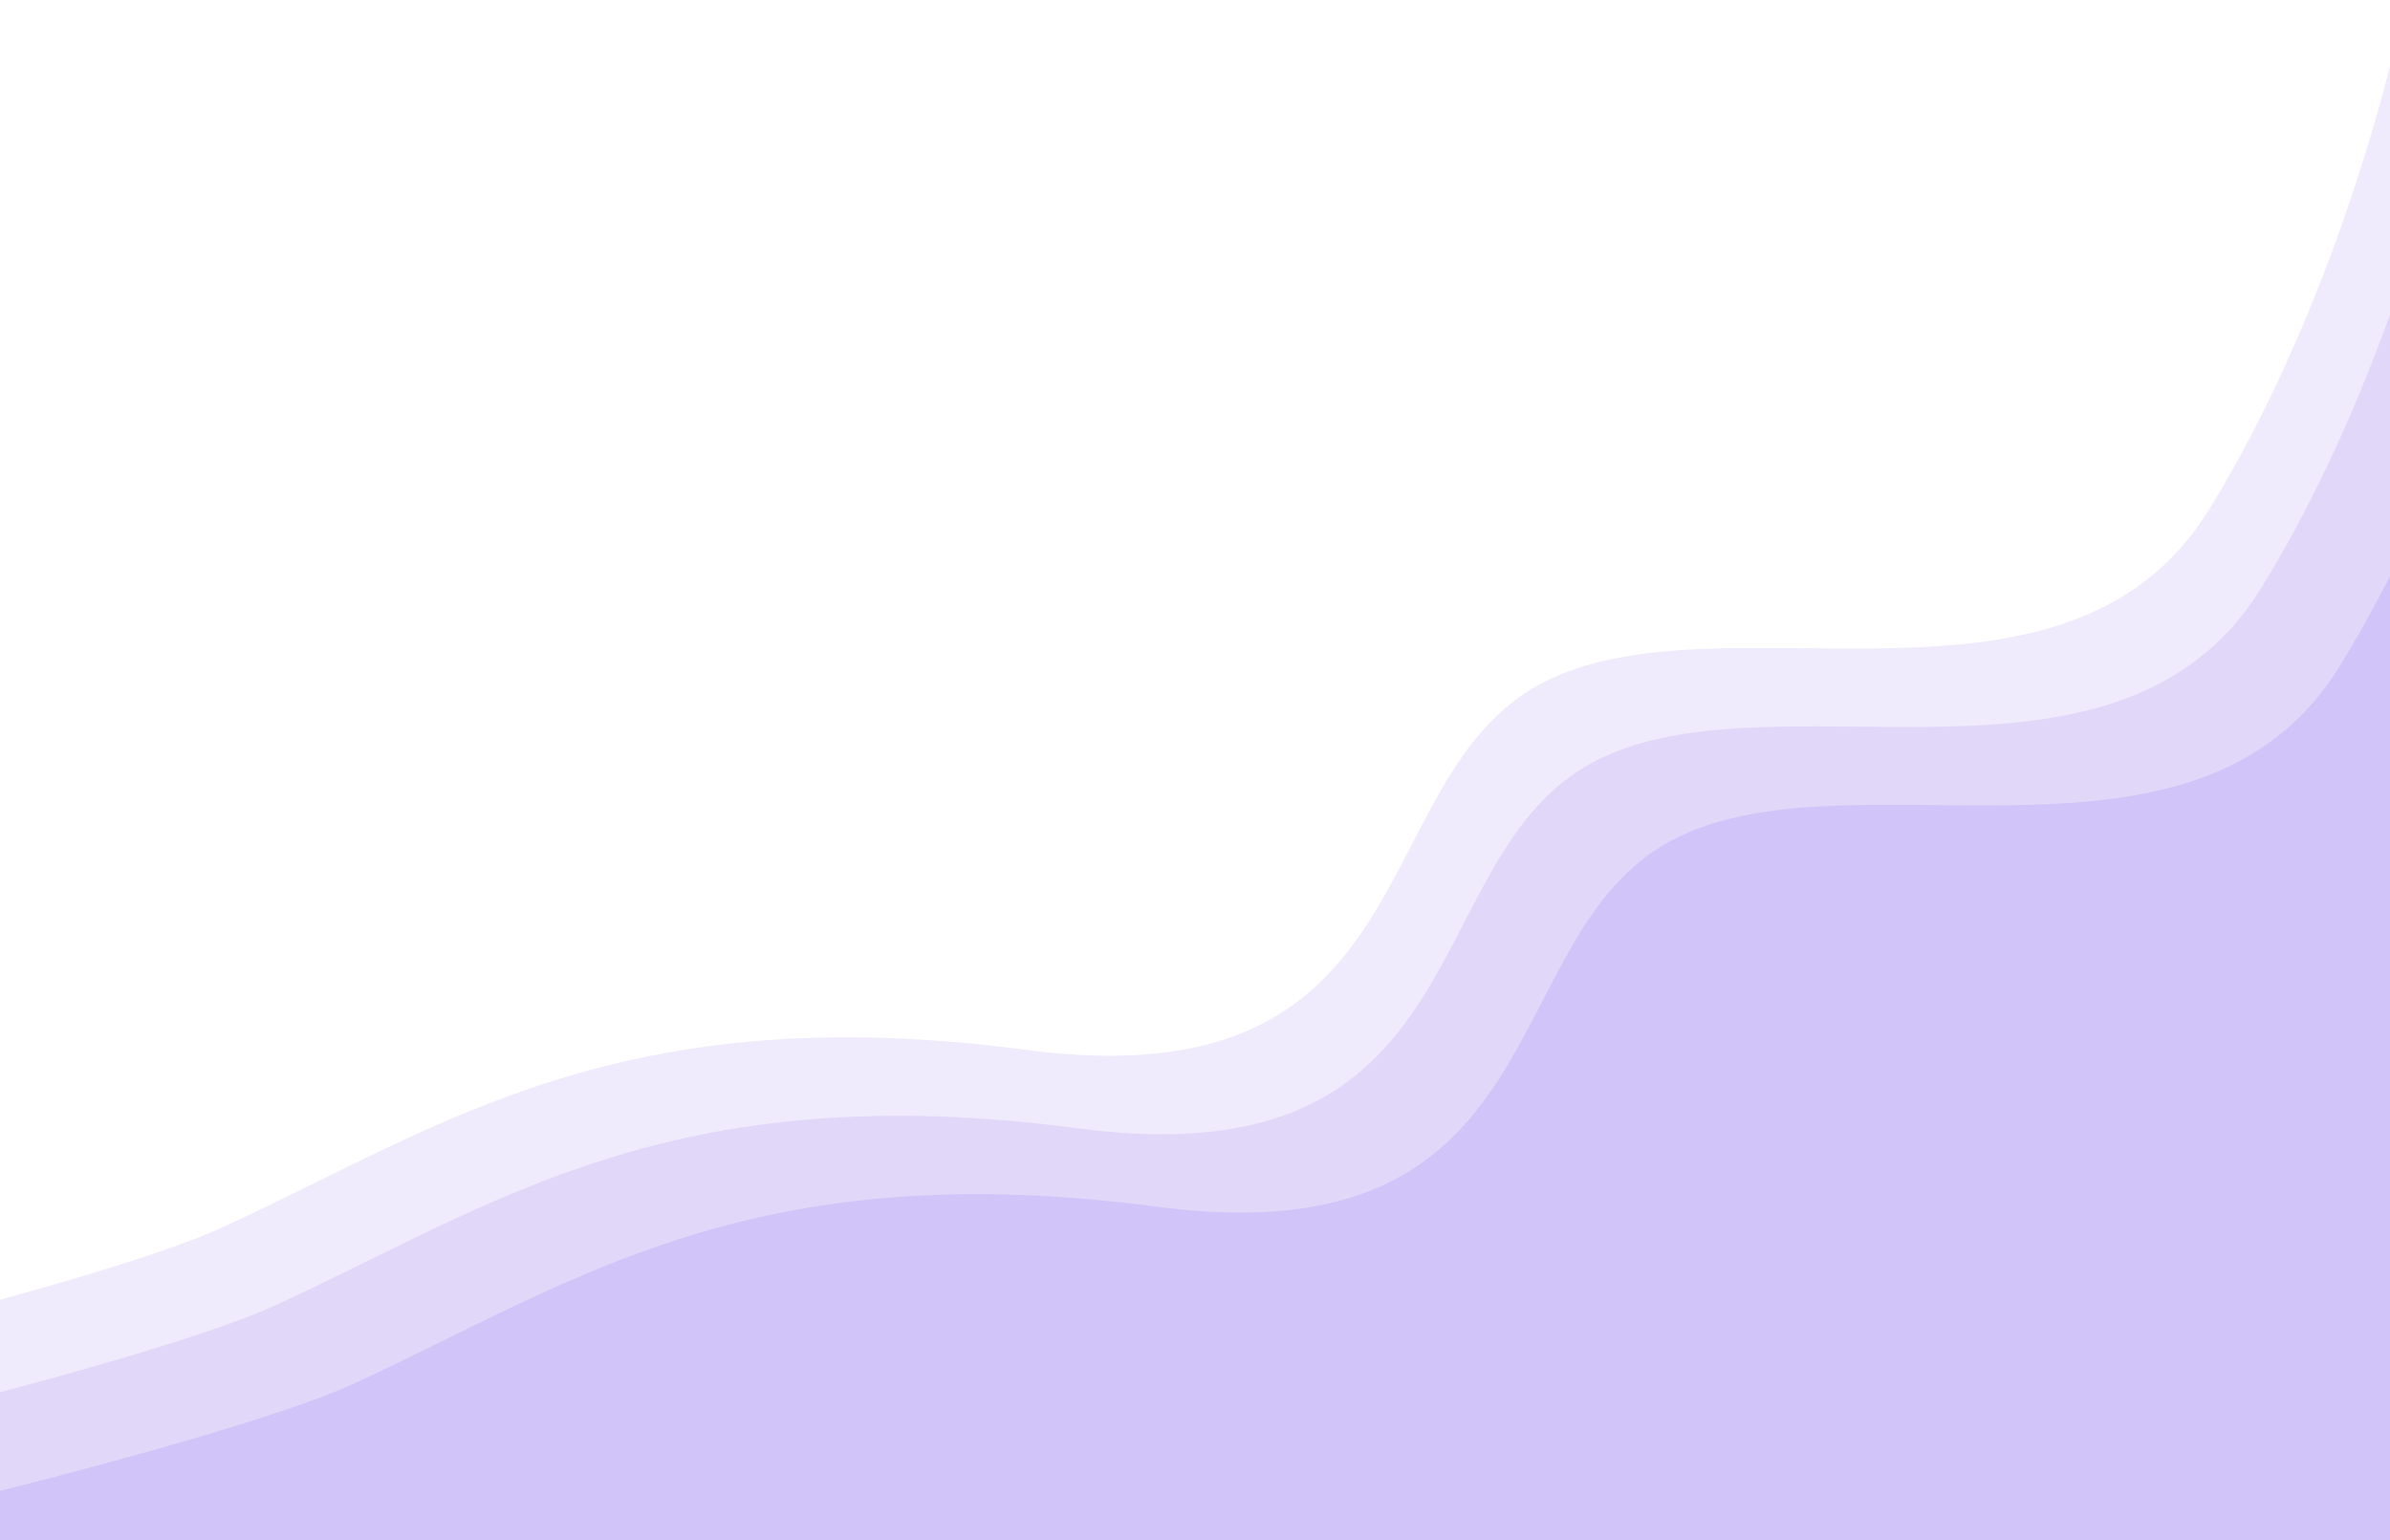 <?xml version="1.0" encoding="UTF-8"?>
<svg id="Layer_1" data-name="Layer 1" xmlns="http://www.w3.org/2000/svg" version="1.1" viewBox="0 0 1440 928">
  <defs>
    <style>
      .cls-1 {
        fill: #5a2add;
        fill-opacity: .1;
      }

      .cls-1, .cls-2 {
        stroke-width: 0px;
      }

      .cls-2 {
        fill: #d1c4f8;
      }
    </style>
  </defs>
  <path class="cls-1" d="M1449,928V0c-10.5,55.7-48.8,195.1-118.1,307.2-86.6,140.2-294.6,47.3-402.5,104.8-107.9,57.5-66.2,252.9-310.3,220.6-244.2-32.3-351.3,45.7-482.8,106.4-105.2,48.5-555.3,146.3-767.2,189.1H1449Z"/>
  <path class="cls-1" d="M1480.5,975.3V47.3c-10.5,55.7-48.8,195.1-118.2,307.2-86.6,140.2-294.6,47.3-402.5,104.8-107.9,57.5-66.2,252.9-310.3,220.6-244.2-32.3-351.3,45.7-482.8,106.3-105.2,48.5-555.3,146.3-767.2,189.1H1480.5Z"/>
  <path class="cls-2" d="M1527.7,1022.5V94.5c-10.5,55.7-48.8,195.1-118.2,307.2-86.6,140.2-294.6,47.3-402.5,104.8-107.9,57.5-66.2,252.9-310.3,220.6-244.2-32.3-351.3,45.7-482.8,106.3-105.2,48.5-555.3,146.3-767.2,189.1H1527.7Z"/>
</svg>